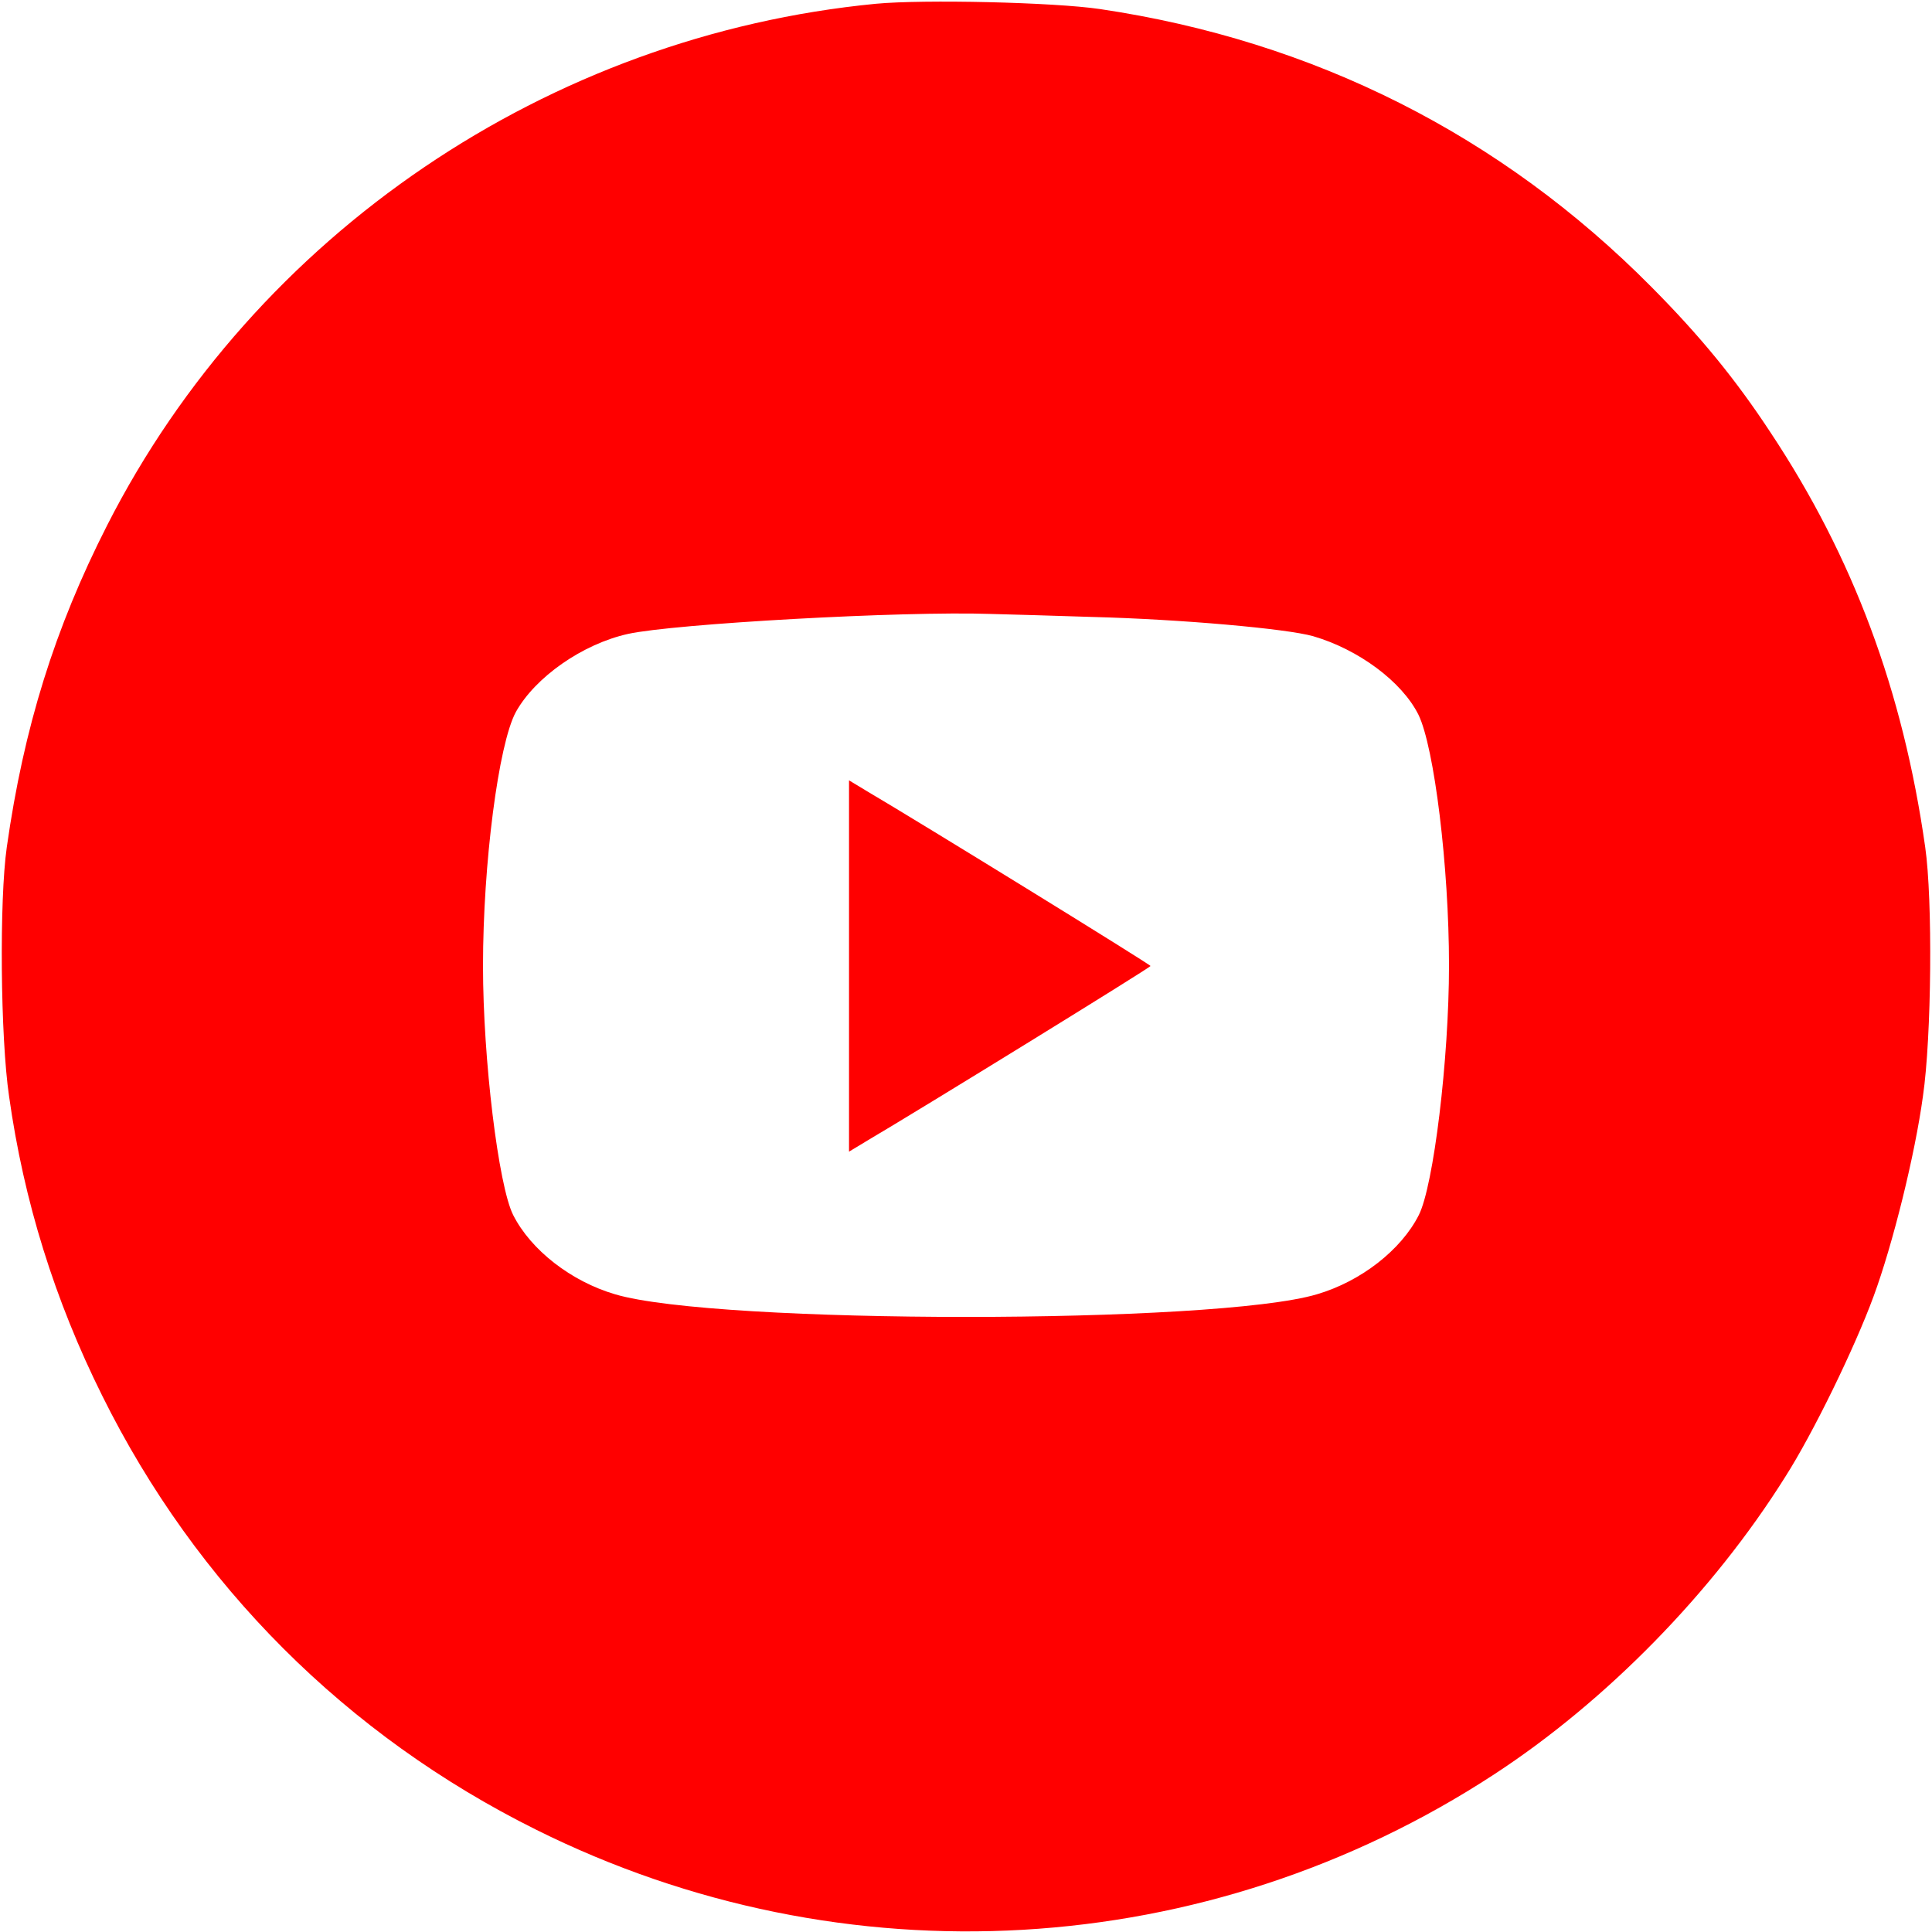 <?xml version="1.0" standalone="no"?>
<!DOCTYPE svg PUBLIC "-//W3C//DTD SVG 20010904//EN"
 "http://www.w3.org/TR/2001/REC-SVG-20010904/DTD/svg10.dtd">
<svg version="1.0" xmlns="http://www.w3.org/2000/svg"
 width="512pt" height="512pt" viewBox="0 0 512 512"
 preserveAspectRatio="xMidYMid meet">

<g transform="translate(0,512) scale(0.1,-0.1)"
fill="#ff0000" stroke="none">
<path d="M2321 5110 c-868 -84 -1644 -610 -2037 -1382 -139 -273 -221 -536
-266 -853 -20 -140 -17 -504 6 -660 39 -278 121 -541 247 -794 249 -502 647
-900 1150 -1150 815 -406 1779 -350 2539 147 297 194 579 482 771 788 74 116
184 342 234 478 51 138 110 376 131 531 23 157 26 521 6 660 -59 415 -191 769
-410 1099 -92 140 -185 254 -315 385 -399 403 -895 653 -1462 737 -122 18
-466 26 -594 14z m574 -1625 c233 -6 515 -31 585 -51 120 -35 235 -120 279
-208 42 -86 81 -403 81 -664 0 -250 -41 -585 -80 -662 -47 -93 -154 -176 -270
-210 -268 -80 -1592 -80 -1860 0 -116 34 -223 117 -270 210 -39 77 -80 413
-80 660 0 271 41 588 87 673 51 92 176 180 297 207 122 27 729 61 961 53 50
-1 171 -5 270 -8z"/>
<path d="M2250 2560 l0 -492 48 29 c146 86 751 459 751 463 0 4 -605 377 -751
463 l-48 29 0 -492z"/>
</g>
</svg>
